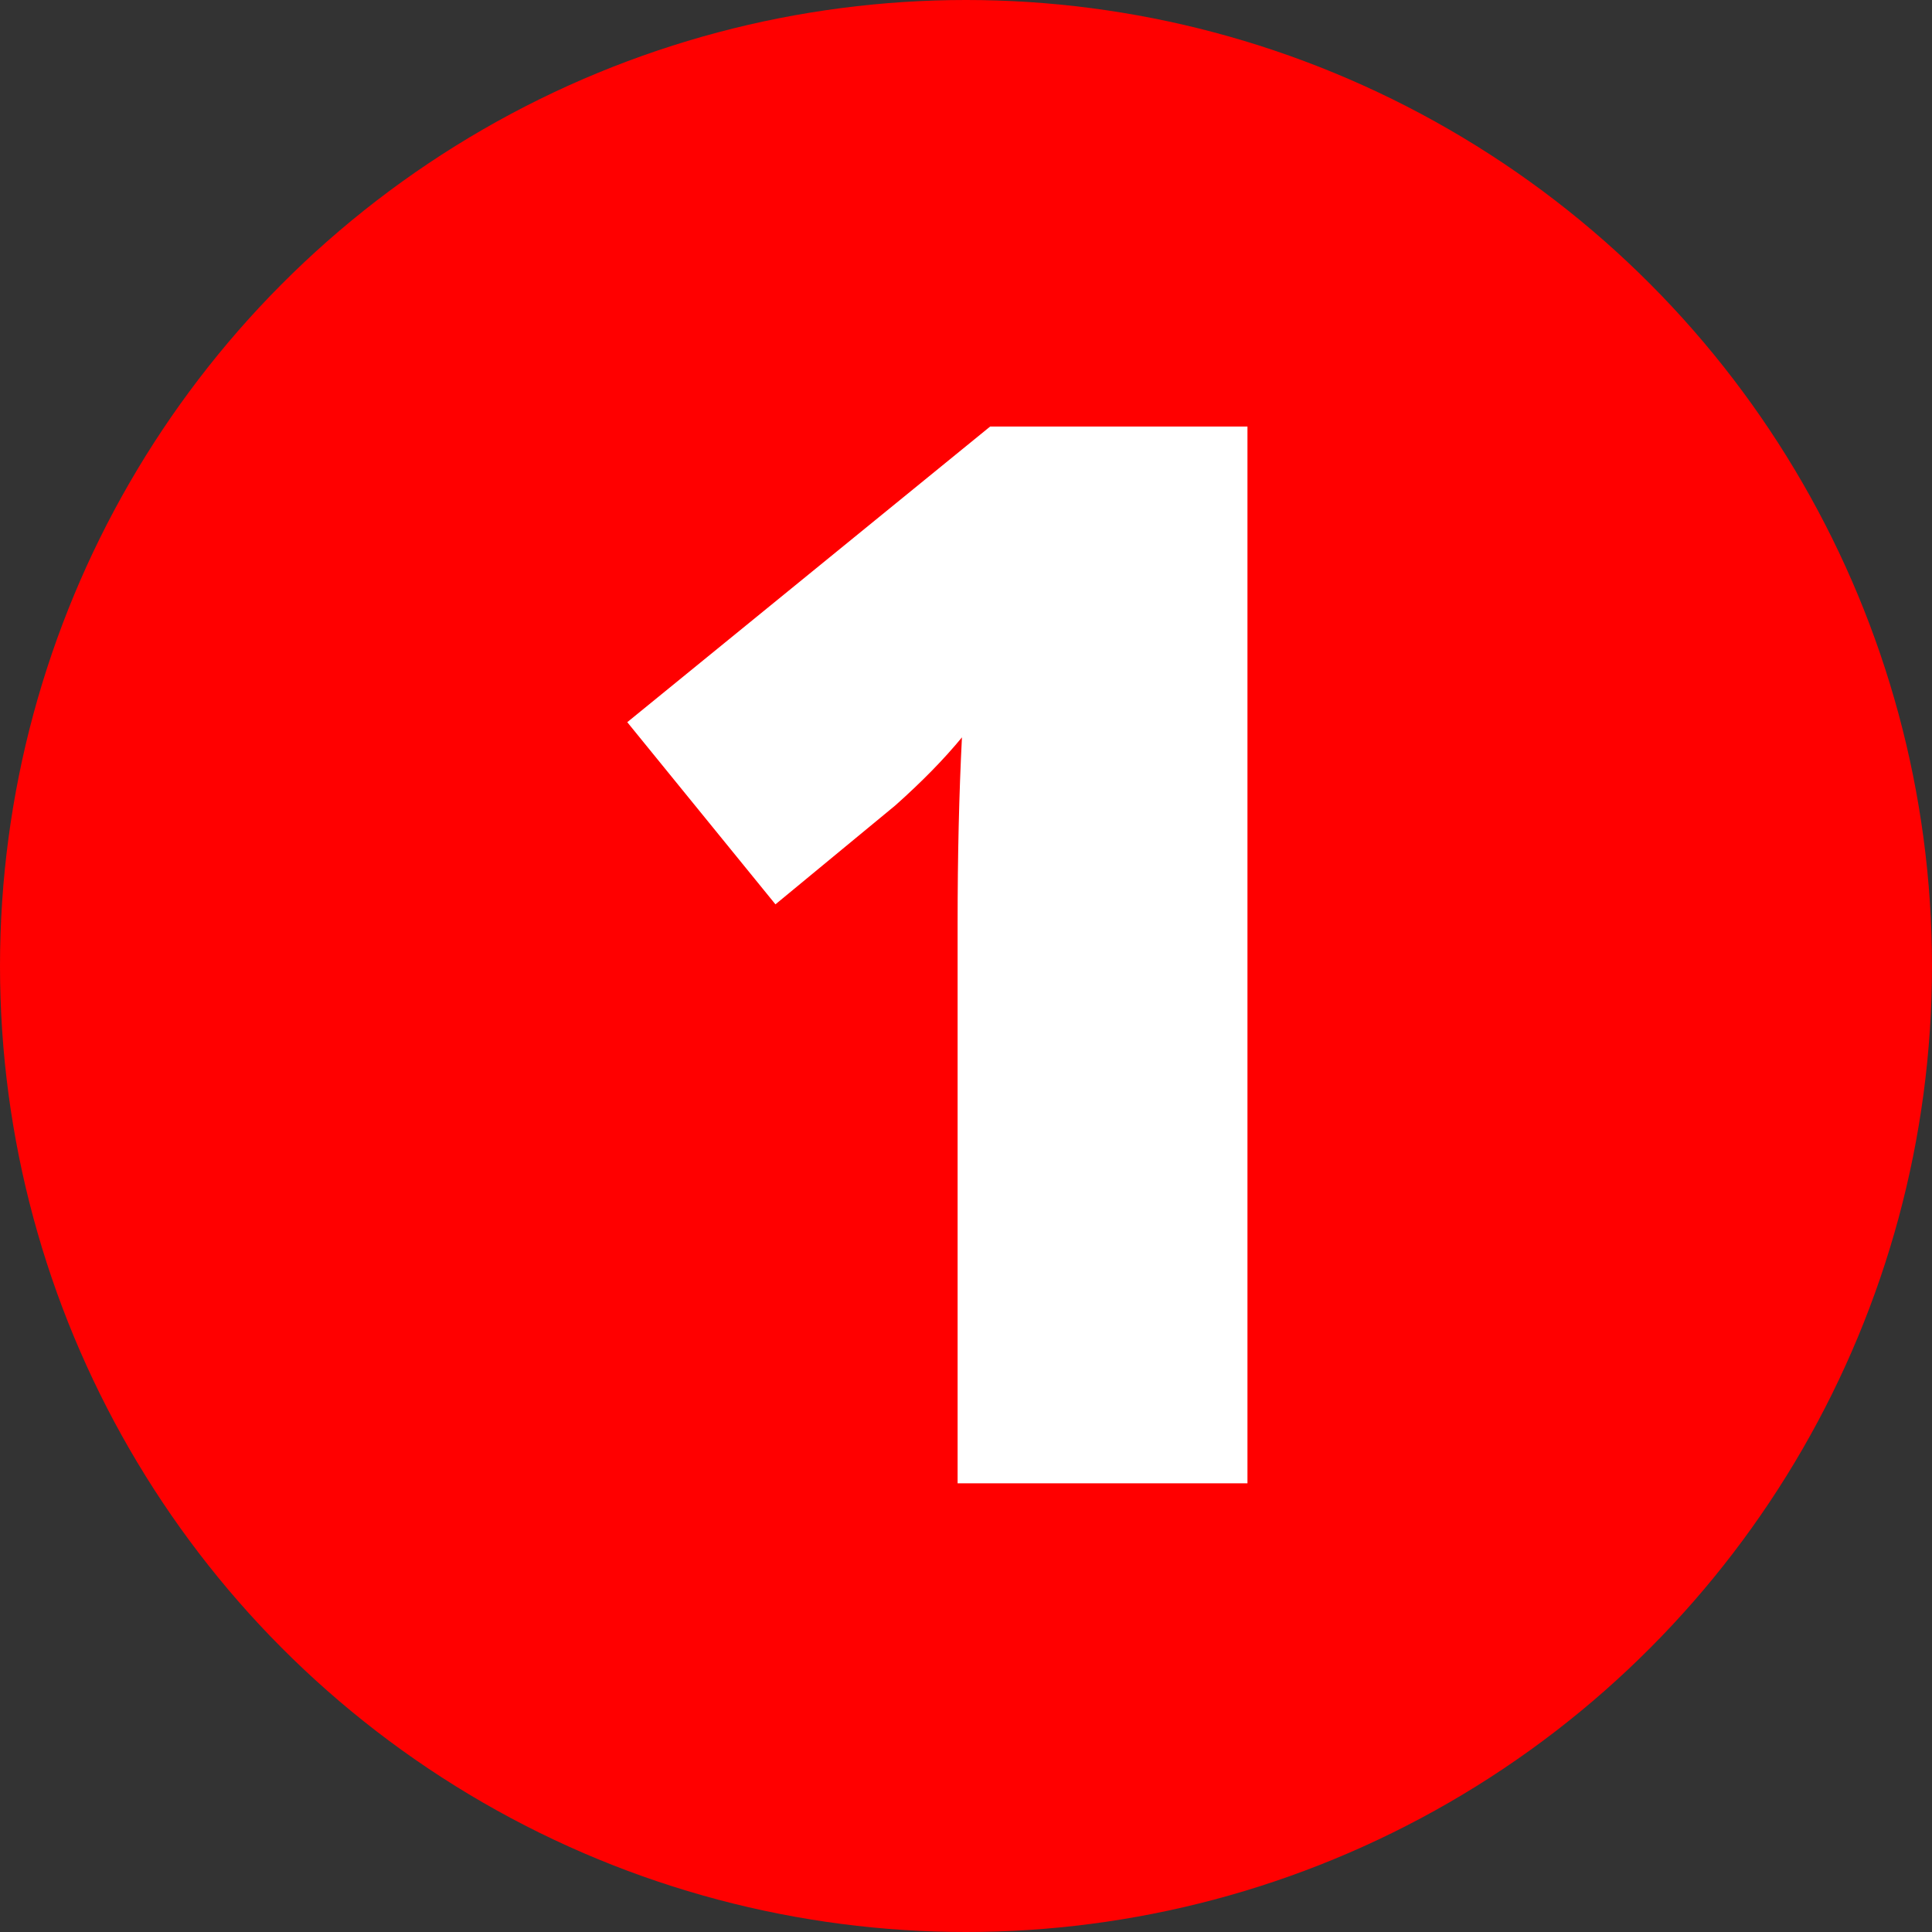 <?xml version="1.0" encoding="UTF-8"?> <svg xmlns="http://www.w3.org/2000/svg" width="180" height="180" viewBox="0 0 180 180" fill="none"><rect x="0" y="0" width="180" height="180" fill="#333333" stroke="none"/> <circle cx="90" cy="90" r="90" fill="#FF0000"></circle> <path d="M116.223 138.198H89.218V86.073C89.218 79.743 89.353 73.951 89.622 68.698C87.961 70.719 85.896 72.829 83.426 75.029L72.247 84.255L58.441 67.284L92.249 39.74H116.223V138.198Z" fill="white"></path> </svg> 